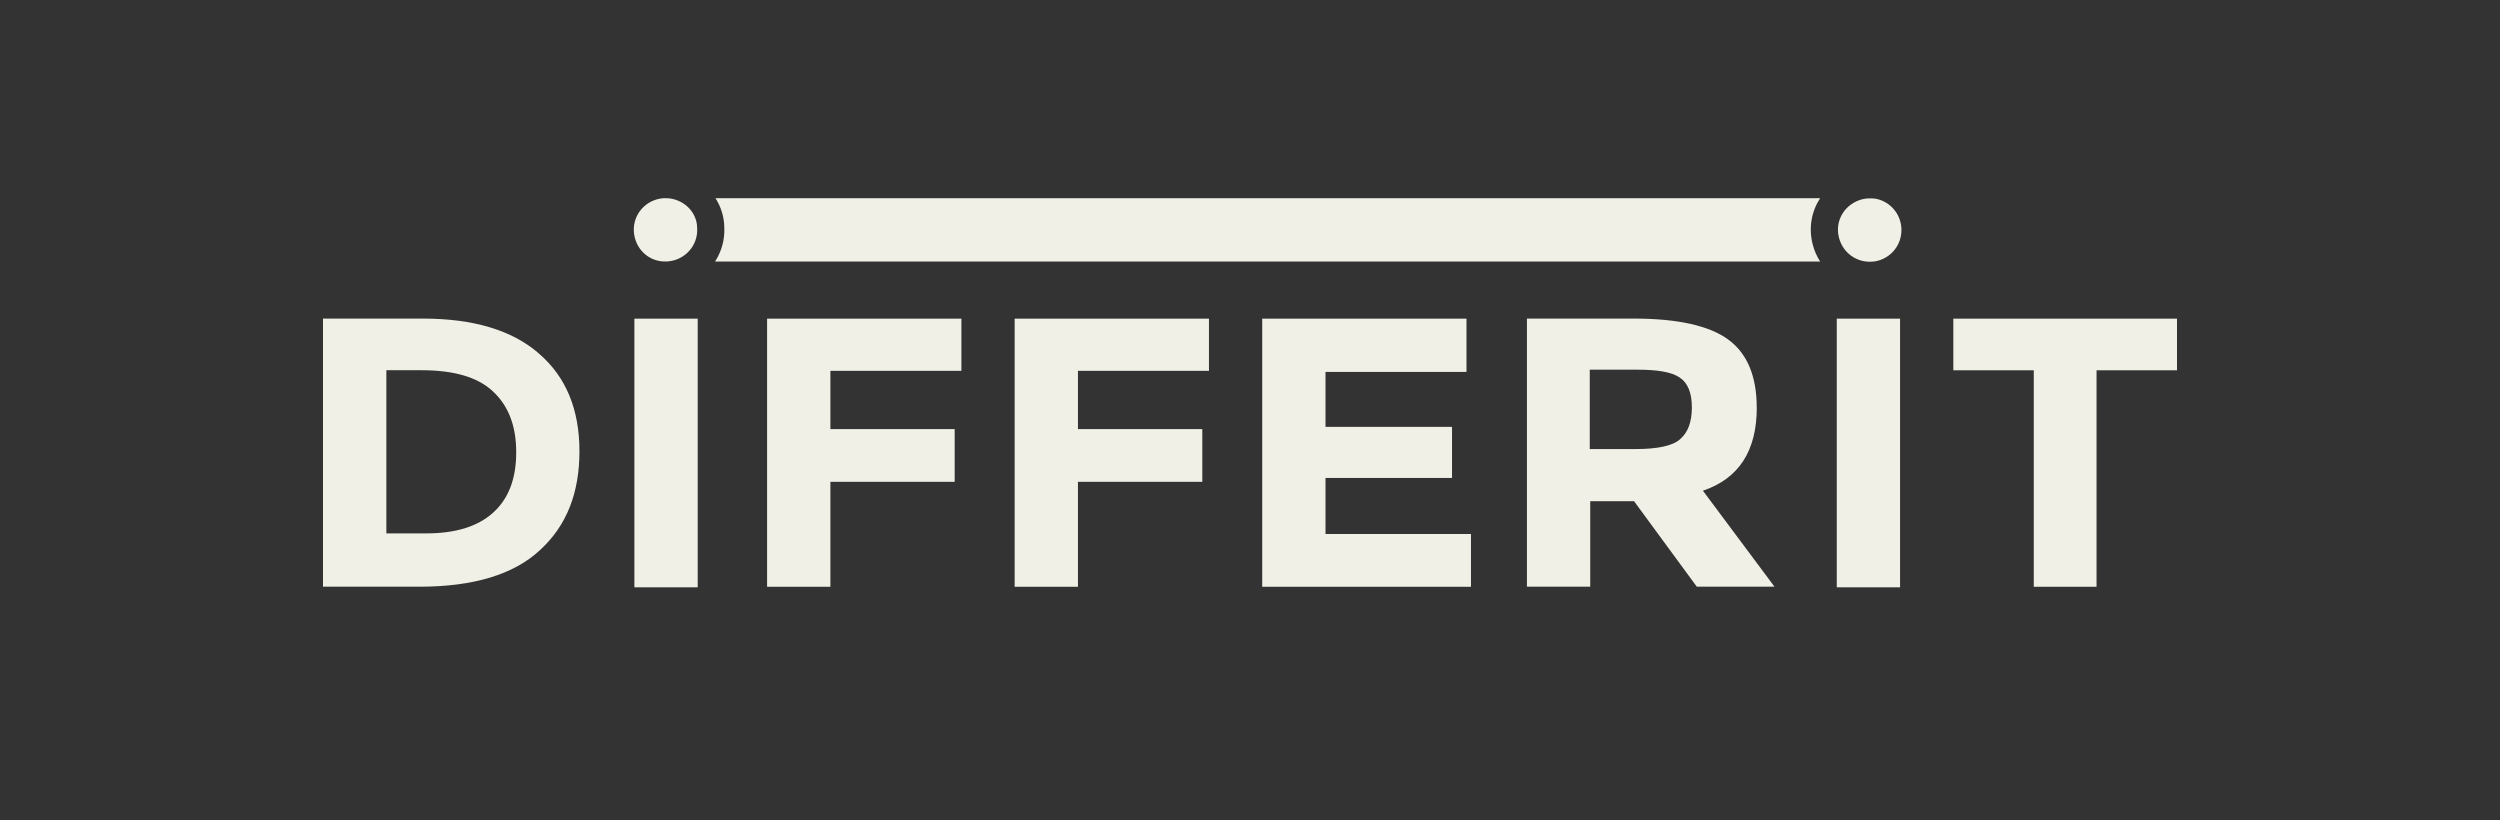 <?xml version="1.0" encoding="UTF-8"?><svg id="Laag_1" xmlns="http://www.w3.org/2000/svg" viewBox="0 0 368.5 120.88"><rect x="0" y="0" width="368.5" height="120.88" fill="#333333" stroke="none"/><defs><style>.cls-1{fill:#f0f0e6;stroke-width:0px;}</style></defs><path class="cls-1" d="M72.65,75.6c2.29-2.05,3.44-4.99,3.44-8.92s-1.15-6.87-3.44-9-5.81-3.11-10.55-3.11h-5.15v24.05h5.89c4.25,0,7.53-.98,9.82-3.03M79.44,52.12c4.01,3.44,5.97,8.26,5.97,14.4s-1.88,10.96-5.81,14.56c-3.85,3.6-9.82,5.4-17.75,5.4h-14.24v-39.52h14.73c7.45,0,13.17,1.72,17.1,5.15"/><rect class="cls-1" x="93.51" y="46.97" width="9.33" height="39.6"/><polygon class="cls-1" points="141.71 46.97 141.71 54.66 122.4 54.66 122.4 63.25 140.72 63.25 140.72 71.02 122.4 71.02 122.4 86.49 113.07 86.49 113.07 46.97 141.71 46.97"/><polygon class="cls-1" points="178.2 46.97 178.2 54.66 158.89 54.66 158.89 63.25 177.22 63.25 177.22 71.02 158.89 71.02 158.89 86.49 149.56 86.49 149.56 46.97 178.2 46.97"/><polygon class="cls-1" points="216.16 46.97 216.16 54.82 195.38 54.82 195.38 62.92 214.03 62.92 214.03 70.45 195.38 70.45 195.38 78.71 216.82 78.71 216.82 86.49 186.05 86.49 186.05 46.97 216.16 46.97"/><path class="cls-1" d="M247.66,64.72c1.15-.98,1.72-2.54,1.72-4.66s-.57-3.6-1.8-4.42-3.27-1.15-6.3-1.15h-6.95v11.7h6.79c3.27,0,5.48-.49,6.55-1.47M258.95,60.06c0,6.38-2.62,10.47-7.94,12.27l10.55,14.15h-11.45l-9.25-12.6h-6.46v12.6h-9.33v-39.52h15.79c6.46,0,11.13,1.06,13.91,3.11s4.17,5.4,4.17,9.98"/><rect class="cls-1" x="270.74" y="46.97" width="9.33" height="39.6"/><polygon class="cls-1" points="309.03 54.58 309.03 86.49 299.78 86.49 299.78 54.58 287.92 54.58 287.92 46.97 320.89 46.97 320.89 54.58 309.03 54.58"/><path class="cls-1" d="M268.29,38.55c-.49-.76-.87-1.61-1.1-2.53-.63-2.45-.17-4.87,1.1-6.81H105.46c.8,1.25,1.28,2.72,1.3,4.29.09,1.8-.39,3.55-1.36,5.05h162.9Z"/><path class="cls-1" d="M98.1,29.21h-.25c-2.62.16-4.58,2.37-4.42,4.91.16,2.62,2.29,4.58,4.91,4.42s4.58-2.37,4.42-4.91c0-2.45-2.13-4.42-4.66-4.42Z"/><path class="cls-1" d="M280.14,32.81c-.41-1.8-1.88-3.19-3.68-3.52-.65-.08-1.31-.08-1.96.08-2.54.65-4.09,3.11-3.44,5.65s3.11,4.01,5.65,3.44c2.54-.65,4.01-3.11,3.44-5.65Z"/></svg>